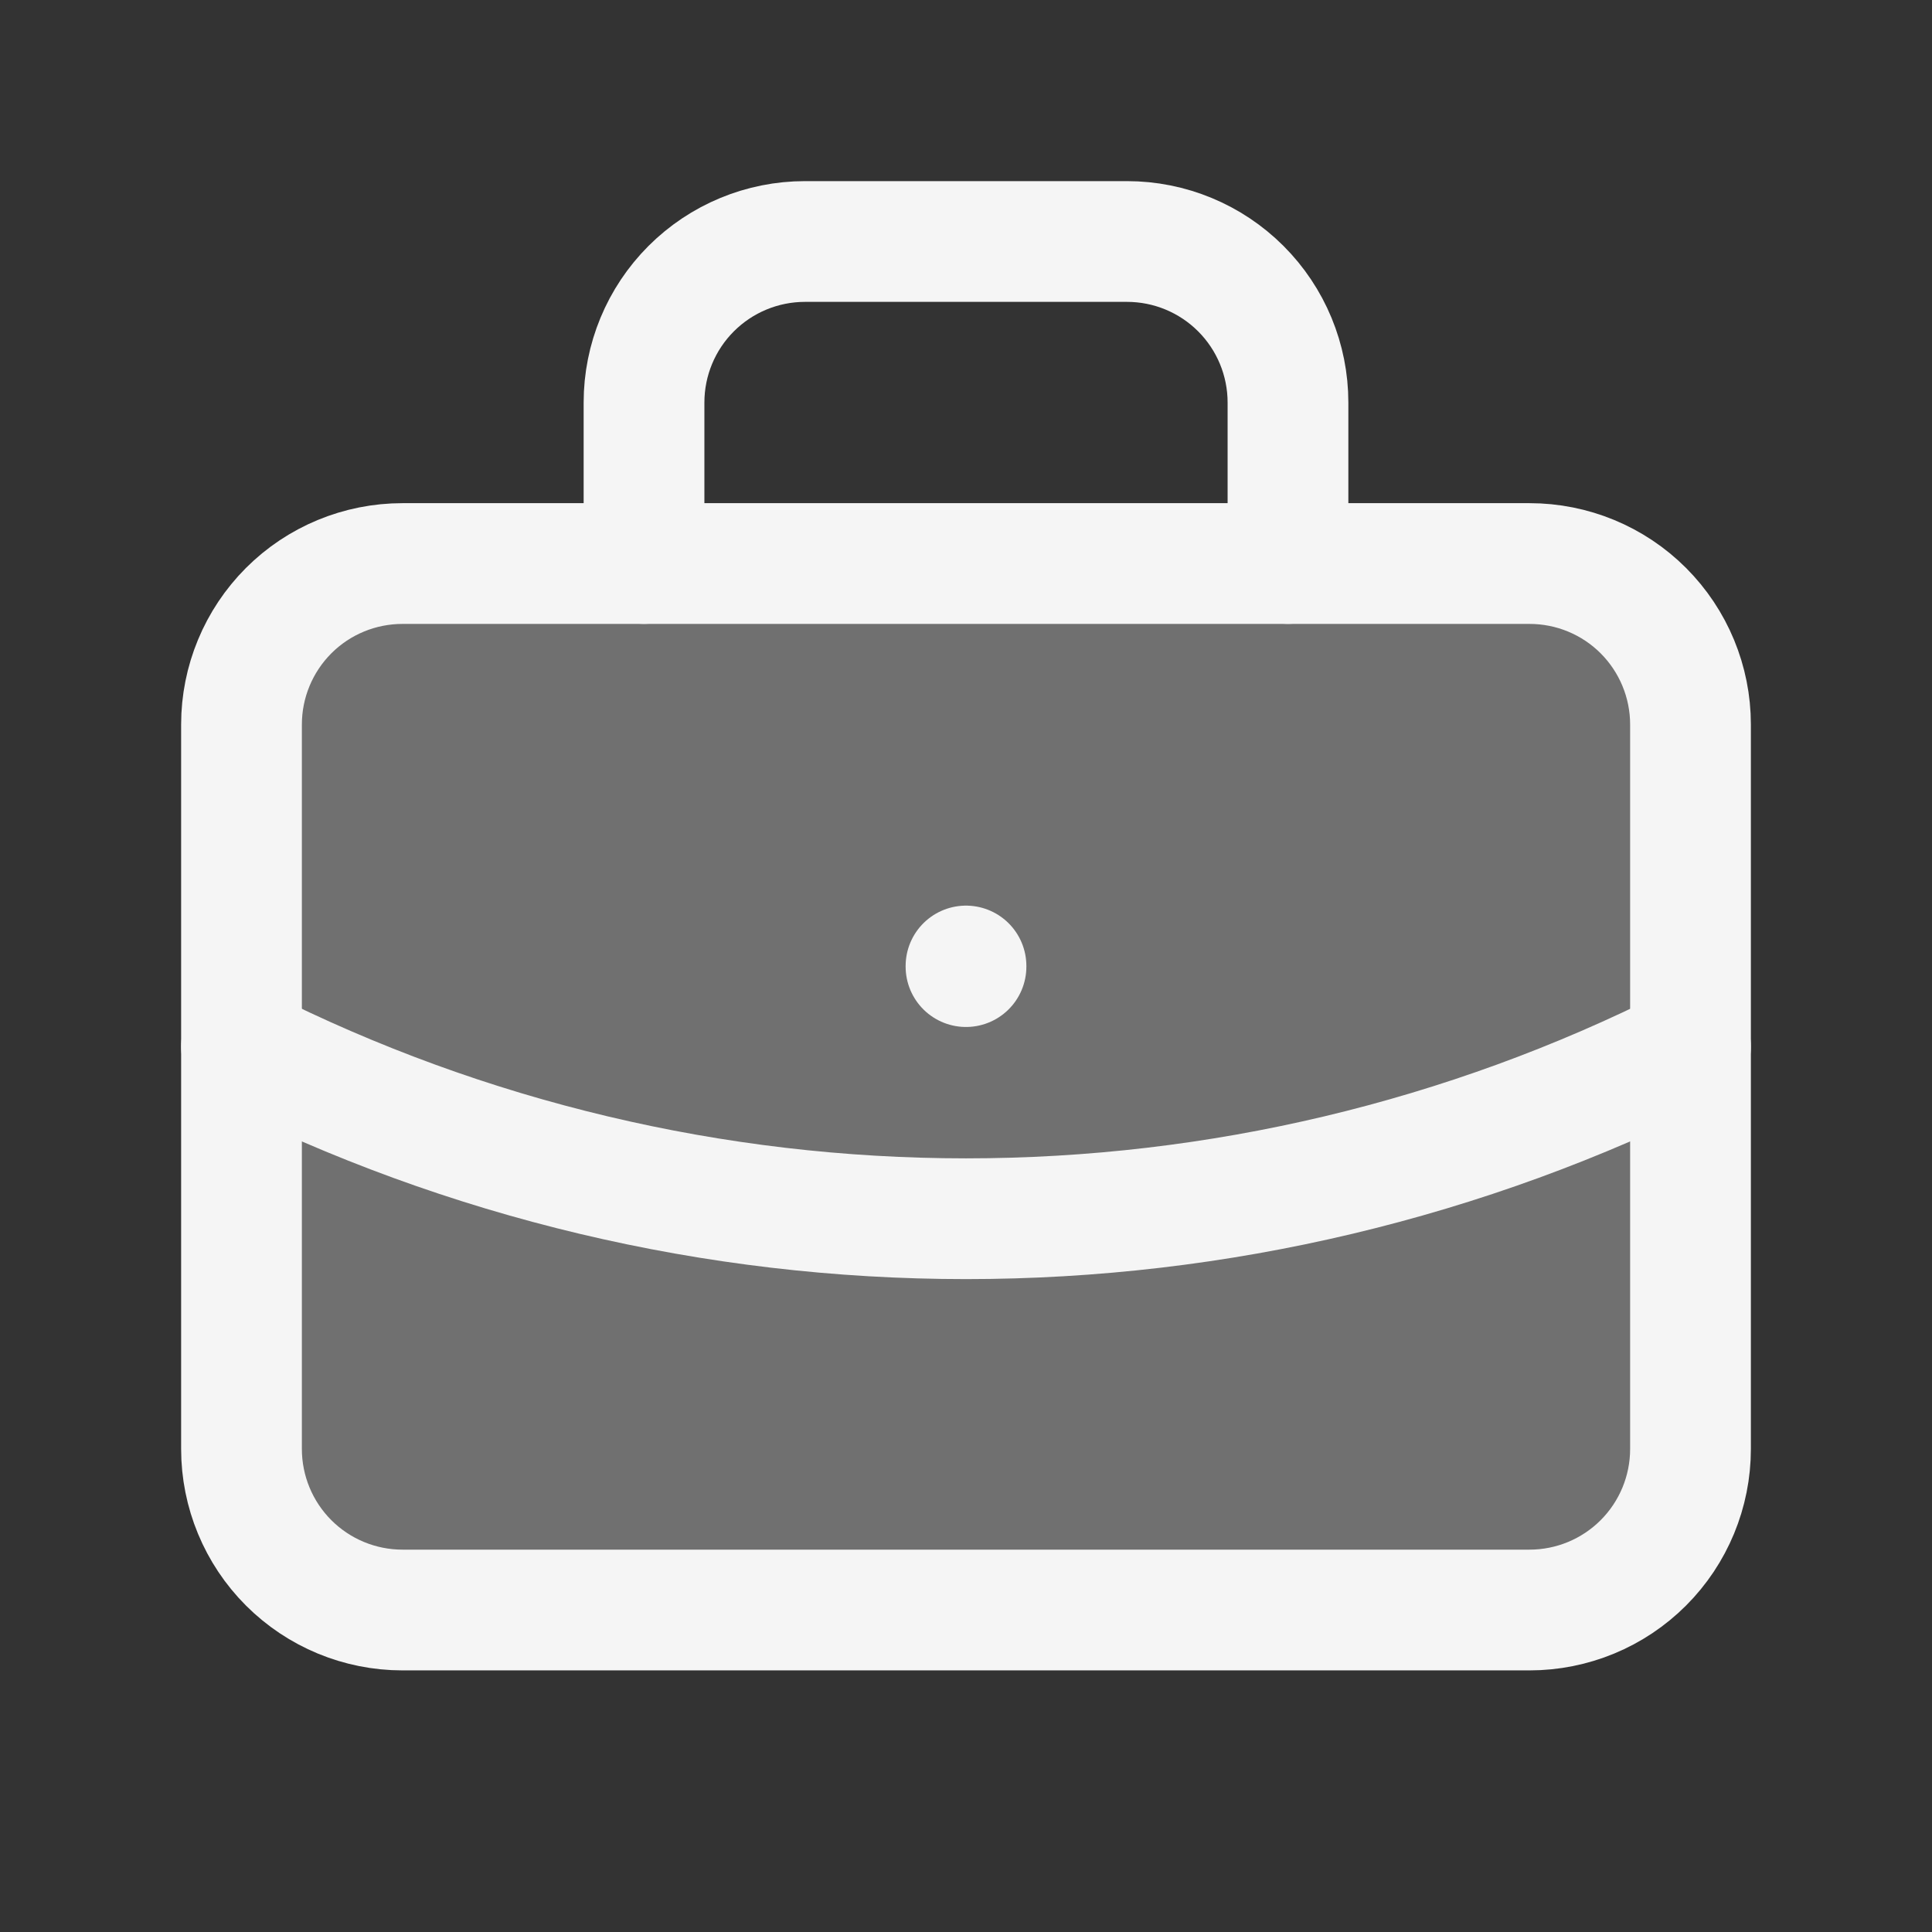 <svg width="32" height="32" viewBox="0 0 32 32" fill="none" xmlns="http://www.w3.org/2000/svg">
<rect x="0" y="0" width="32" height="32" fill="#333333" stroke="none"/>
<g clip-path="url(#clip0_82_123)">
<path d="M4 12C4 11.293 4.281 10.615 4.781 10.114C5.281 9.614 5.959 9.334 6.667 9.334H25.333C26.041 9.334 26.719 9.614 27.219 10.114C27.719 10.615 28 11.293 28 12V24C28 24.707 27.719 25.386 27.219 25.886C26.719 26.386 26.041 26.667 25.333 26.667H6.667C5.959 26.667 5.281 26.386 4.781 25.886C4.281 25.386 4 24.707 4 24V12Z" fill="white" fill-opacity="0.3" stroke="#F5F5F5" stroke-width="2" stroke-linecap="round" stroke-linejoin="round"/>
<path d="M10.667 9.333V6.667C10.667 5.959 10.948 5.281 11.448 4.781C11.948 4.281 12.626 4 13.333 4H18.667C19.374 4 20.052 4.281 20.552 4.781C21.052 5.281 21.333 5.959 21.333 6.667V9.333" stroke="#F5F5F5" stroke-width="2" stroke-linecap="round" stroke-linejoin="round"/>
<path d="M16 16V16.01" stroke="#F5F5F5" stroke-width="2" stroke-linecap="round" stroke-linejoin="round"/>
<path d="M4 17.334C7.722 19.209 11.832 20.186 16 20.186C20.168 20.186 24.278 19.209 28 17.334" stroke="#F5F5F5" stroke-width="2" stroke-linecap="round" stroke-linejoin="round"/>
</g>
<defs>
<clipPath id="clip0_82_123">
<rect width="32" height="32" fill="white"/>
</clipPath>
</defs>
</svg>
